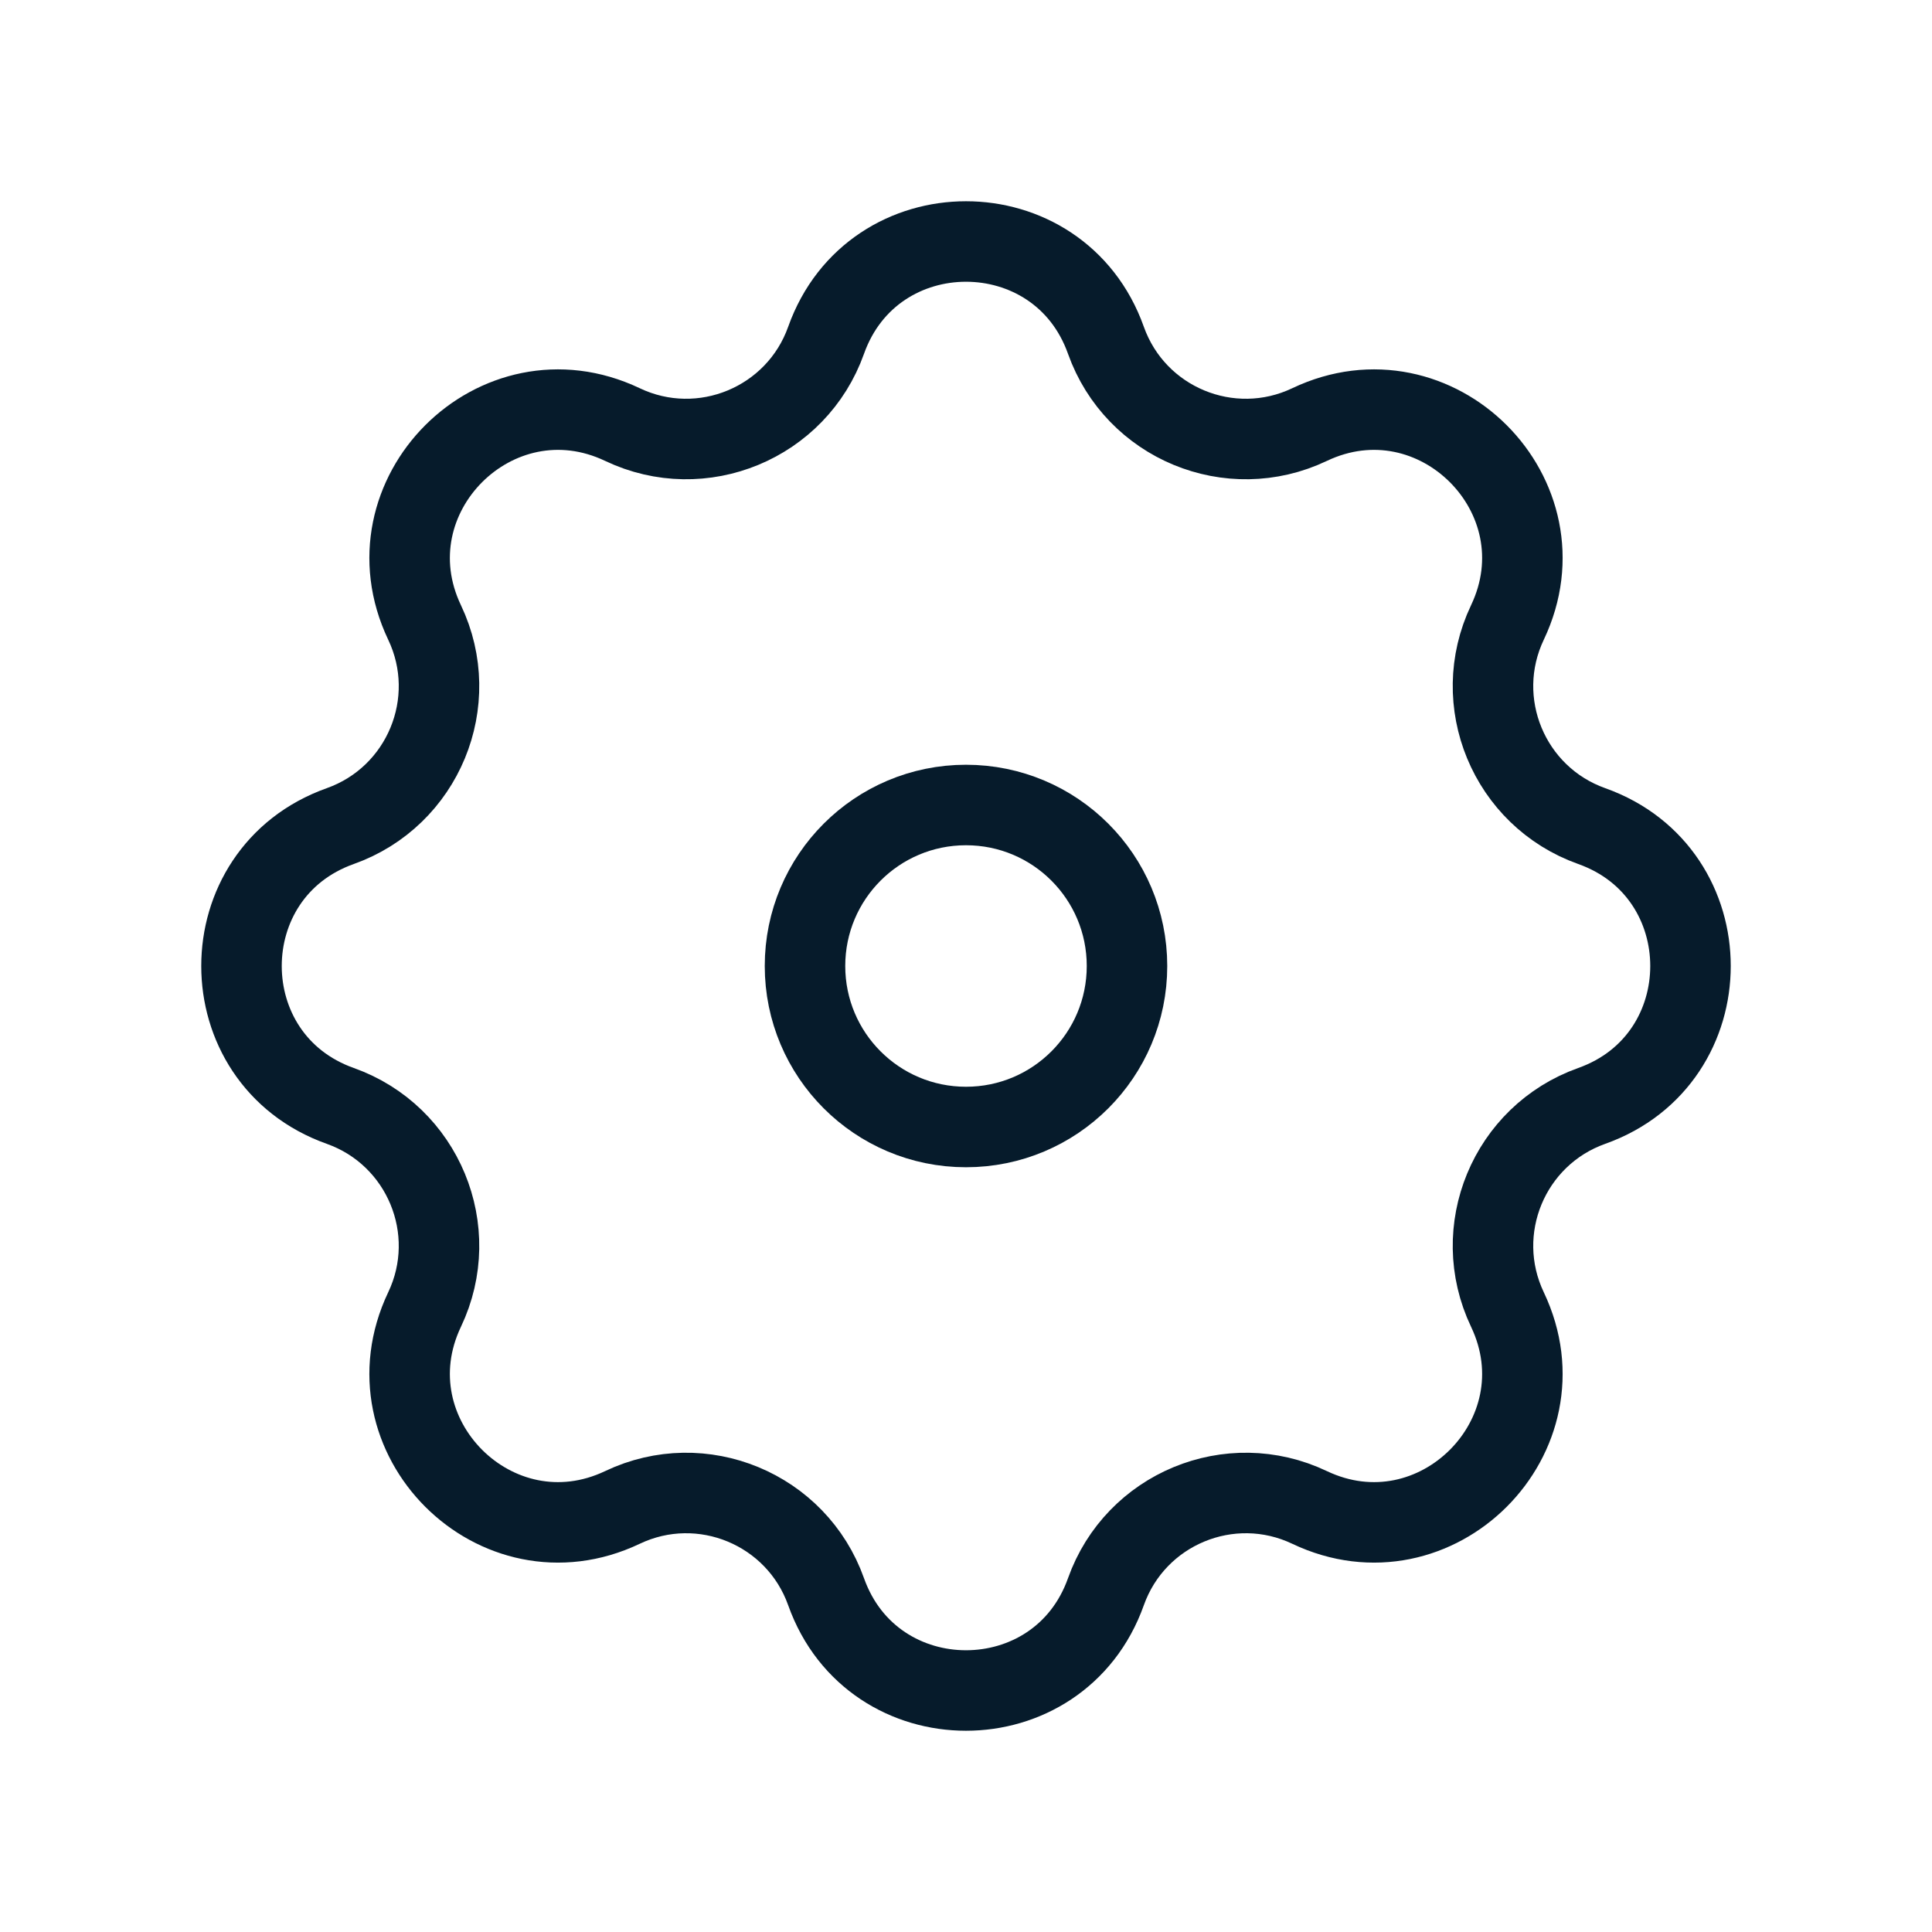 <?xml version="1.0" encoding="utf-8"?>
<svg xmlns="http://www.w3.org/2000/svg" width="24" height="24" viewBox="0 0 24 24" fill="none">
<path fill-rule="evenodd" clip-rule="evenodd" d="M10.262 4.227C10.844 2.591 13.156 2.591 13.738 4.227C14.104 5.256 15.281 5.744 16.268 5.274C17.835 4.529 19.471 6.165 18.726 7.732C18.256 8.719 18.744 9.896 19.773 10.262C21.409 10.844 21.409 13.156 19.773 13.738C18.744 14.104 18.256 15.281 18.726 16.268C19.471 17.835 17.835 19.471 16.268 18.726C15.281 18.256 14.104 18.744 13.738 19.773C13.156 21.409 10.844 21.409 10.262 19.773C9.896 18.744 8.719 18.256 7.732 18.726C6.165 19.471 4.529 17.835 5.274 16.268C5.744 15.281 5.256 14.104 4.227 13.738C2.591 13.156 2.591 10.844 4.227 10.262C5.256 9.896 5.744 8.719 5.274 7.732C4.529 6.165 6.165 4.529 7.732 5.274C8.719 5.744 9.896 5.256 10.262 4.227Z" stroke="#061B2B"/>
<path d="M14 12C14 13.105 13.105 14 12 14C10.895 14 10 13.105 10 12C10 10.895 10.895 10 12 10C13.105 10 14 10.895 14 12Z" stroke="#061B2B"/>
</svg>